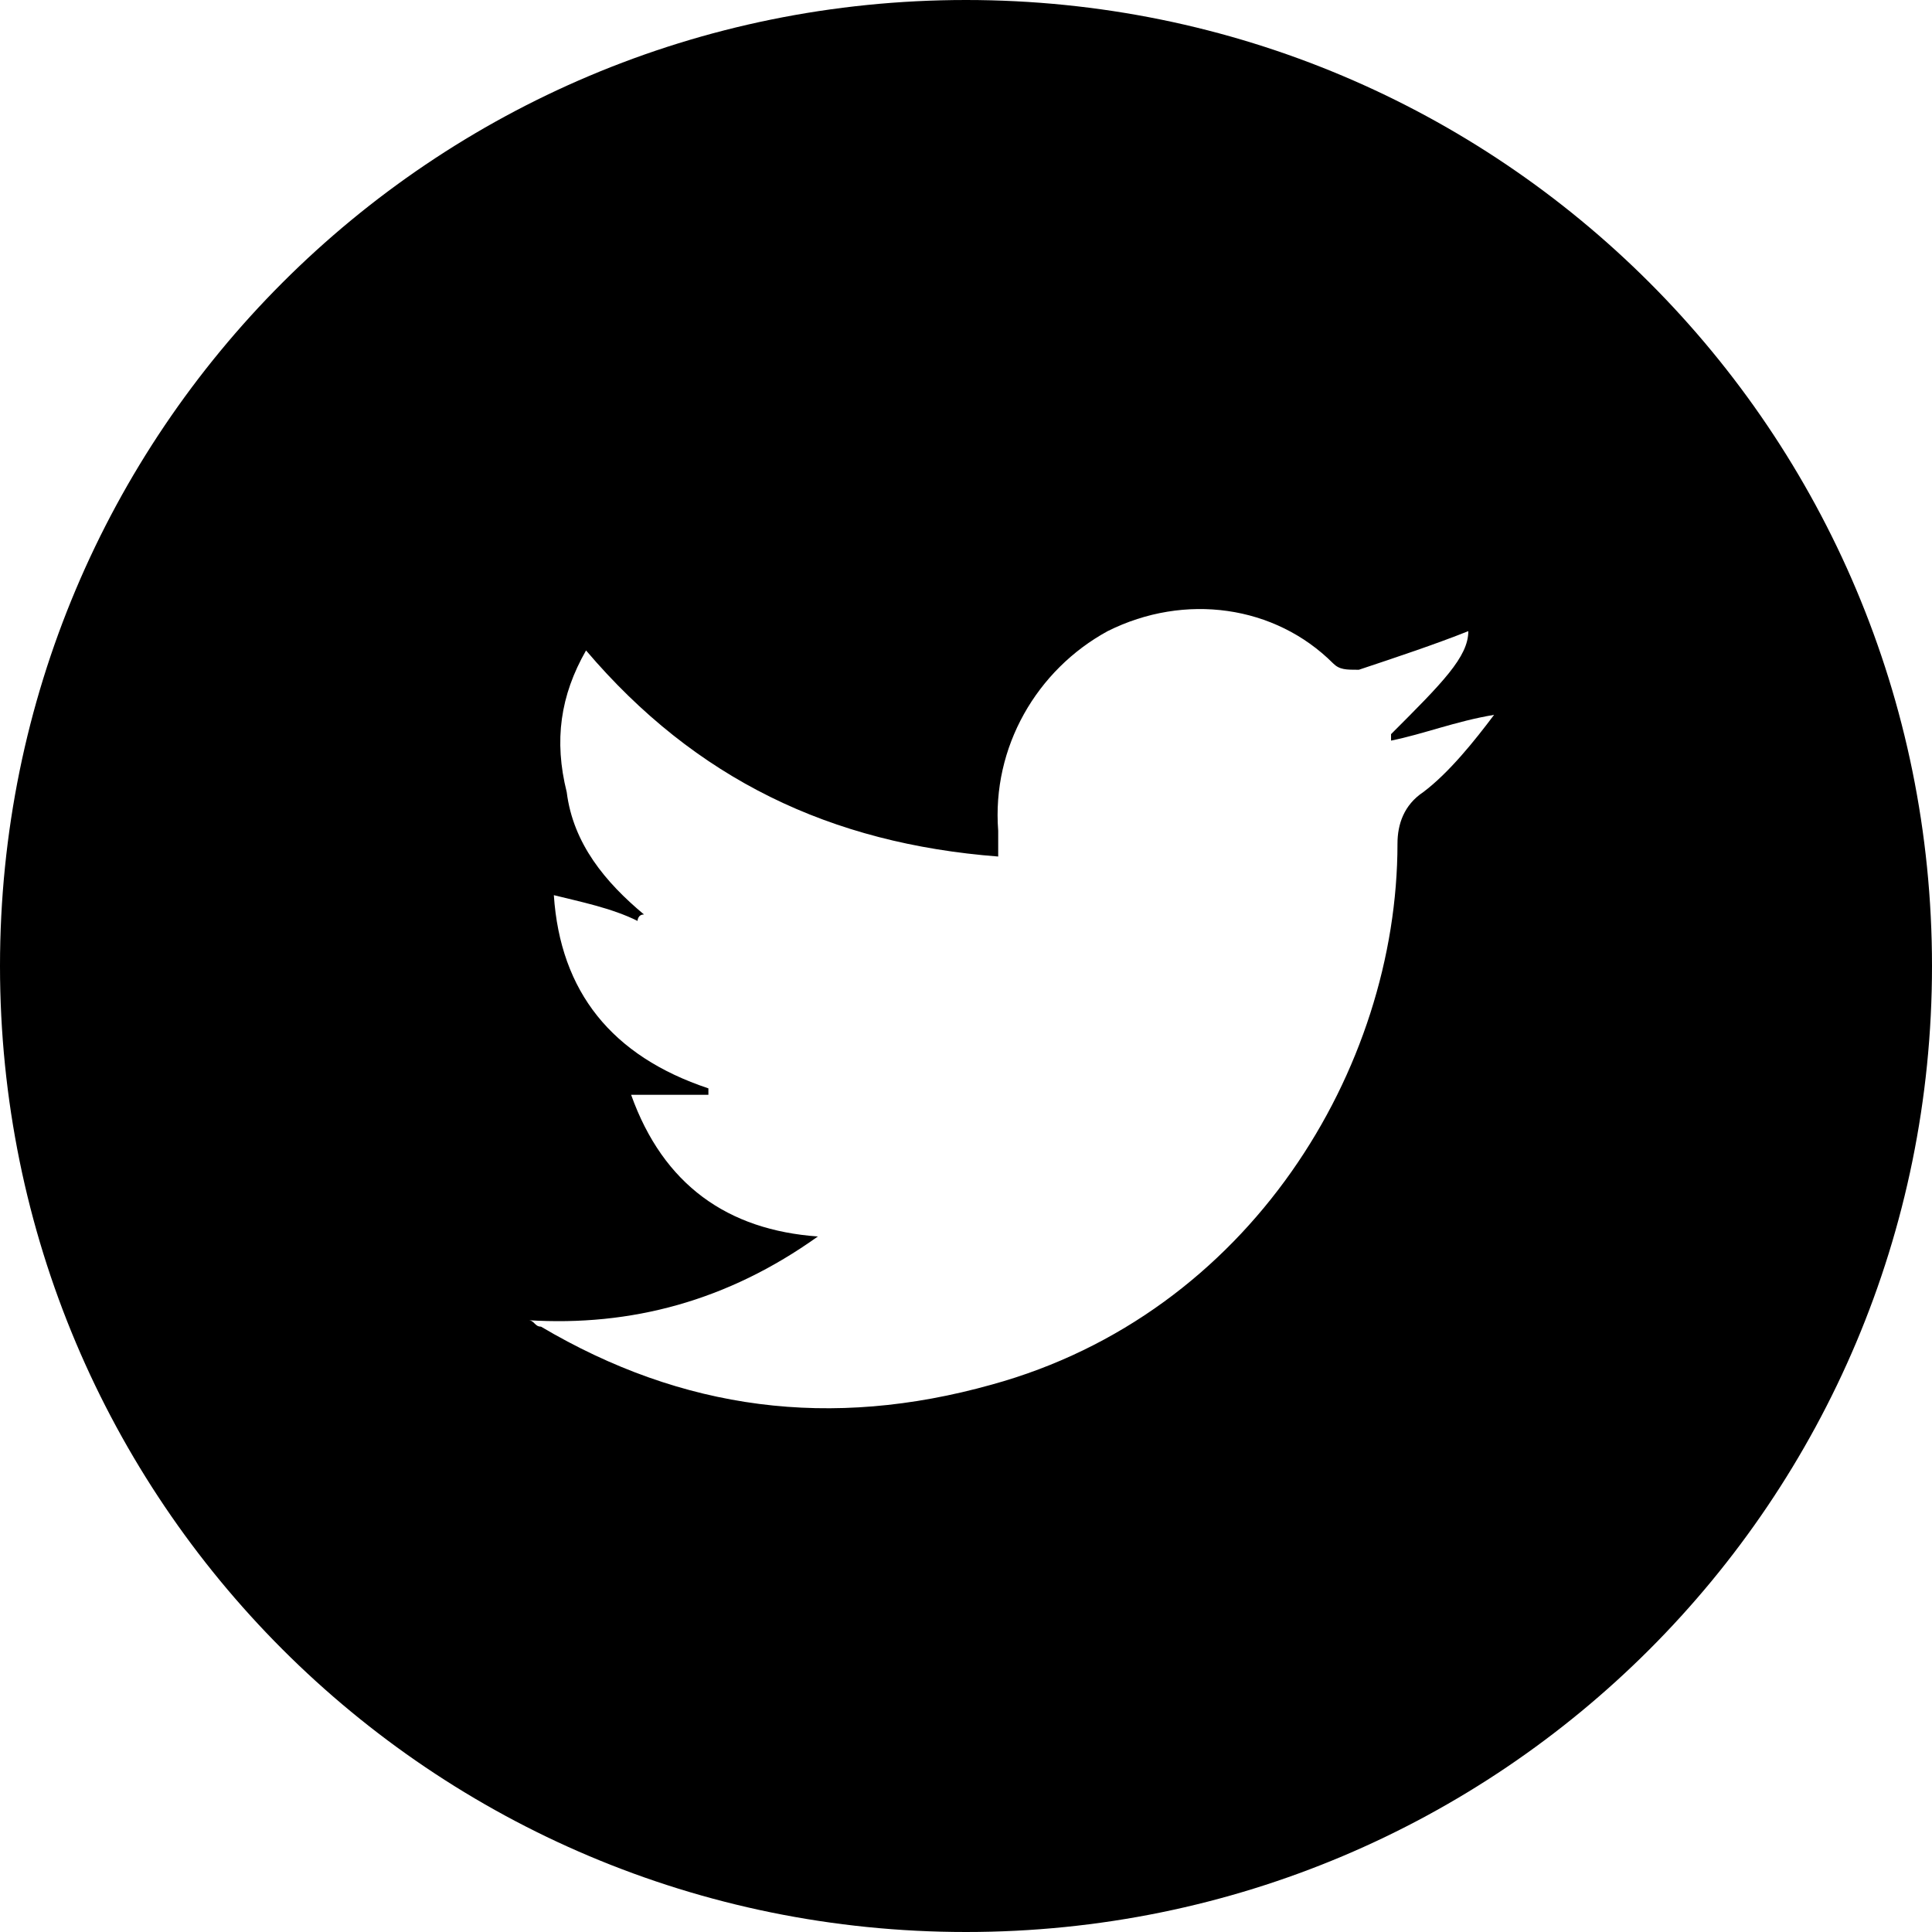 <?xml version="1.0" encoding="utf-8"?>
<!-- Generator: Adobe Illustrator 24.0.3, SVG Export Plug-In . SVG Version: 6.00 Build 0)  -->
<svg version="1.1" id="Layer_1" xmlns="http://www.w3.org/2000/svg" xmlns:xlink="http://www.w3.org/1999/xlink" x="0px" y="0px"
	 viewBox="0 0 30 30" style="enable-background:new 0 0 30 30;" xml:space="preserve">
<style type="text/css">
	.st0{fill:#000;}
</style>
<title>Social/Twitter</title>
<g>
	<path class="st0" d="M15,0C6.7,0,0,6.7,0,15s6.7,15,15,15s15-6.7,15-15S23.3,0,15,0z M22.1,12.3c-0.3,0.2-0.4,0.5-0.4,0.8
		c0,3.5-2.3,7.3-6.3,8.4c-2.5,0.7-4.8,0.4-7-0.9c-0.1,0-0.1-0.1-0.2-0.1c1.6,0.1,3.1-0.3,4.5-1.3c-1.4-0.1-2.4-0.8-2.9-2.2H11
		c0,0,0,0,0-0.1c-1.5-0.5-2.3-1.5-2.4-3c0.4,0.1,0.9,0.2,1.3,0.4c0,0,0-0.1,0.1-0.1c-0.6-0.5-1.1-1.1-1.2-1.9
		c-0.2-0.8-0.1-1.5,0.3-2.2c1.7,2,3.8,3,6.4,3.2c0-0.1,0-0.3,0-0.4c-0.1-1.3,0.6-2.5,1.7-3.1c1.2-0.6,2.6-0.4,3.5,0.5
		c0.1,0.1,0.2,0.1,0.4,0.1c0.6-0.2,1.2-0.4,1.7-0.6c0,0.4-0.4,0.8-1.2,1.6c0,0,0,0,0,0.1c0.5-0.1,1-0.3,1.6-0.4
		C22.9,11.5,22.5,12,22.1,12.3z"/>
</g>
</svg>
